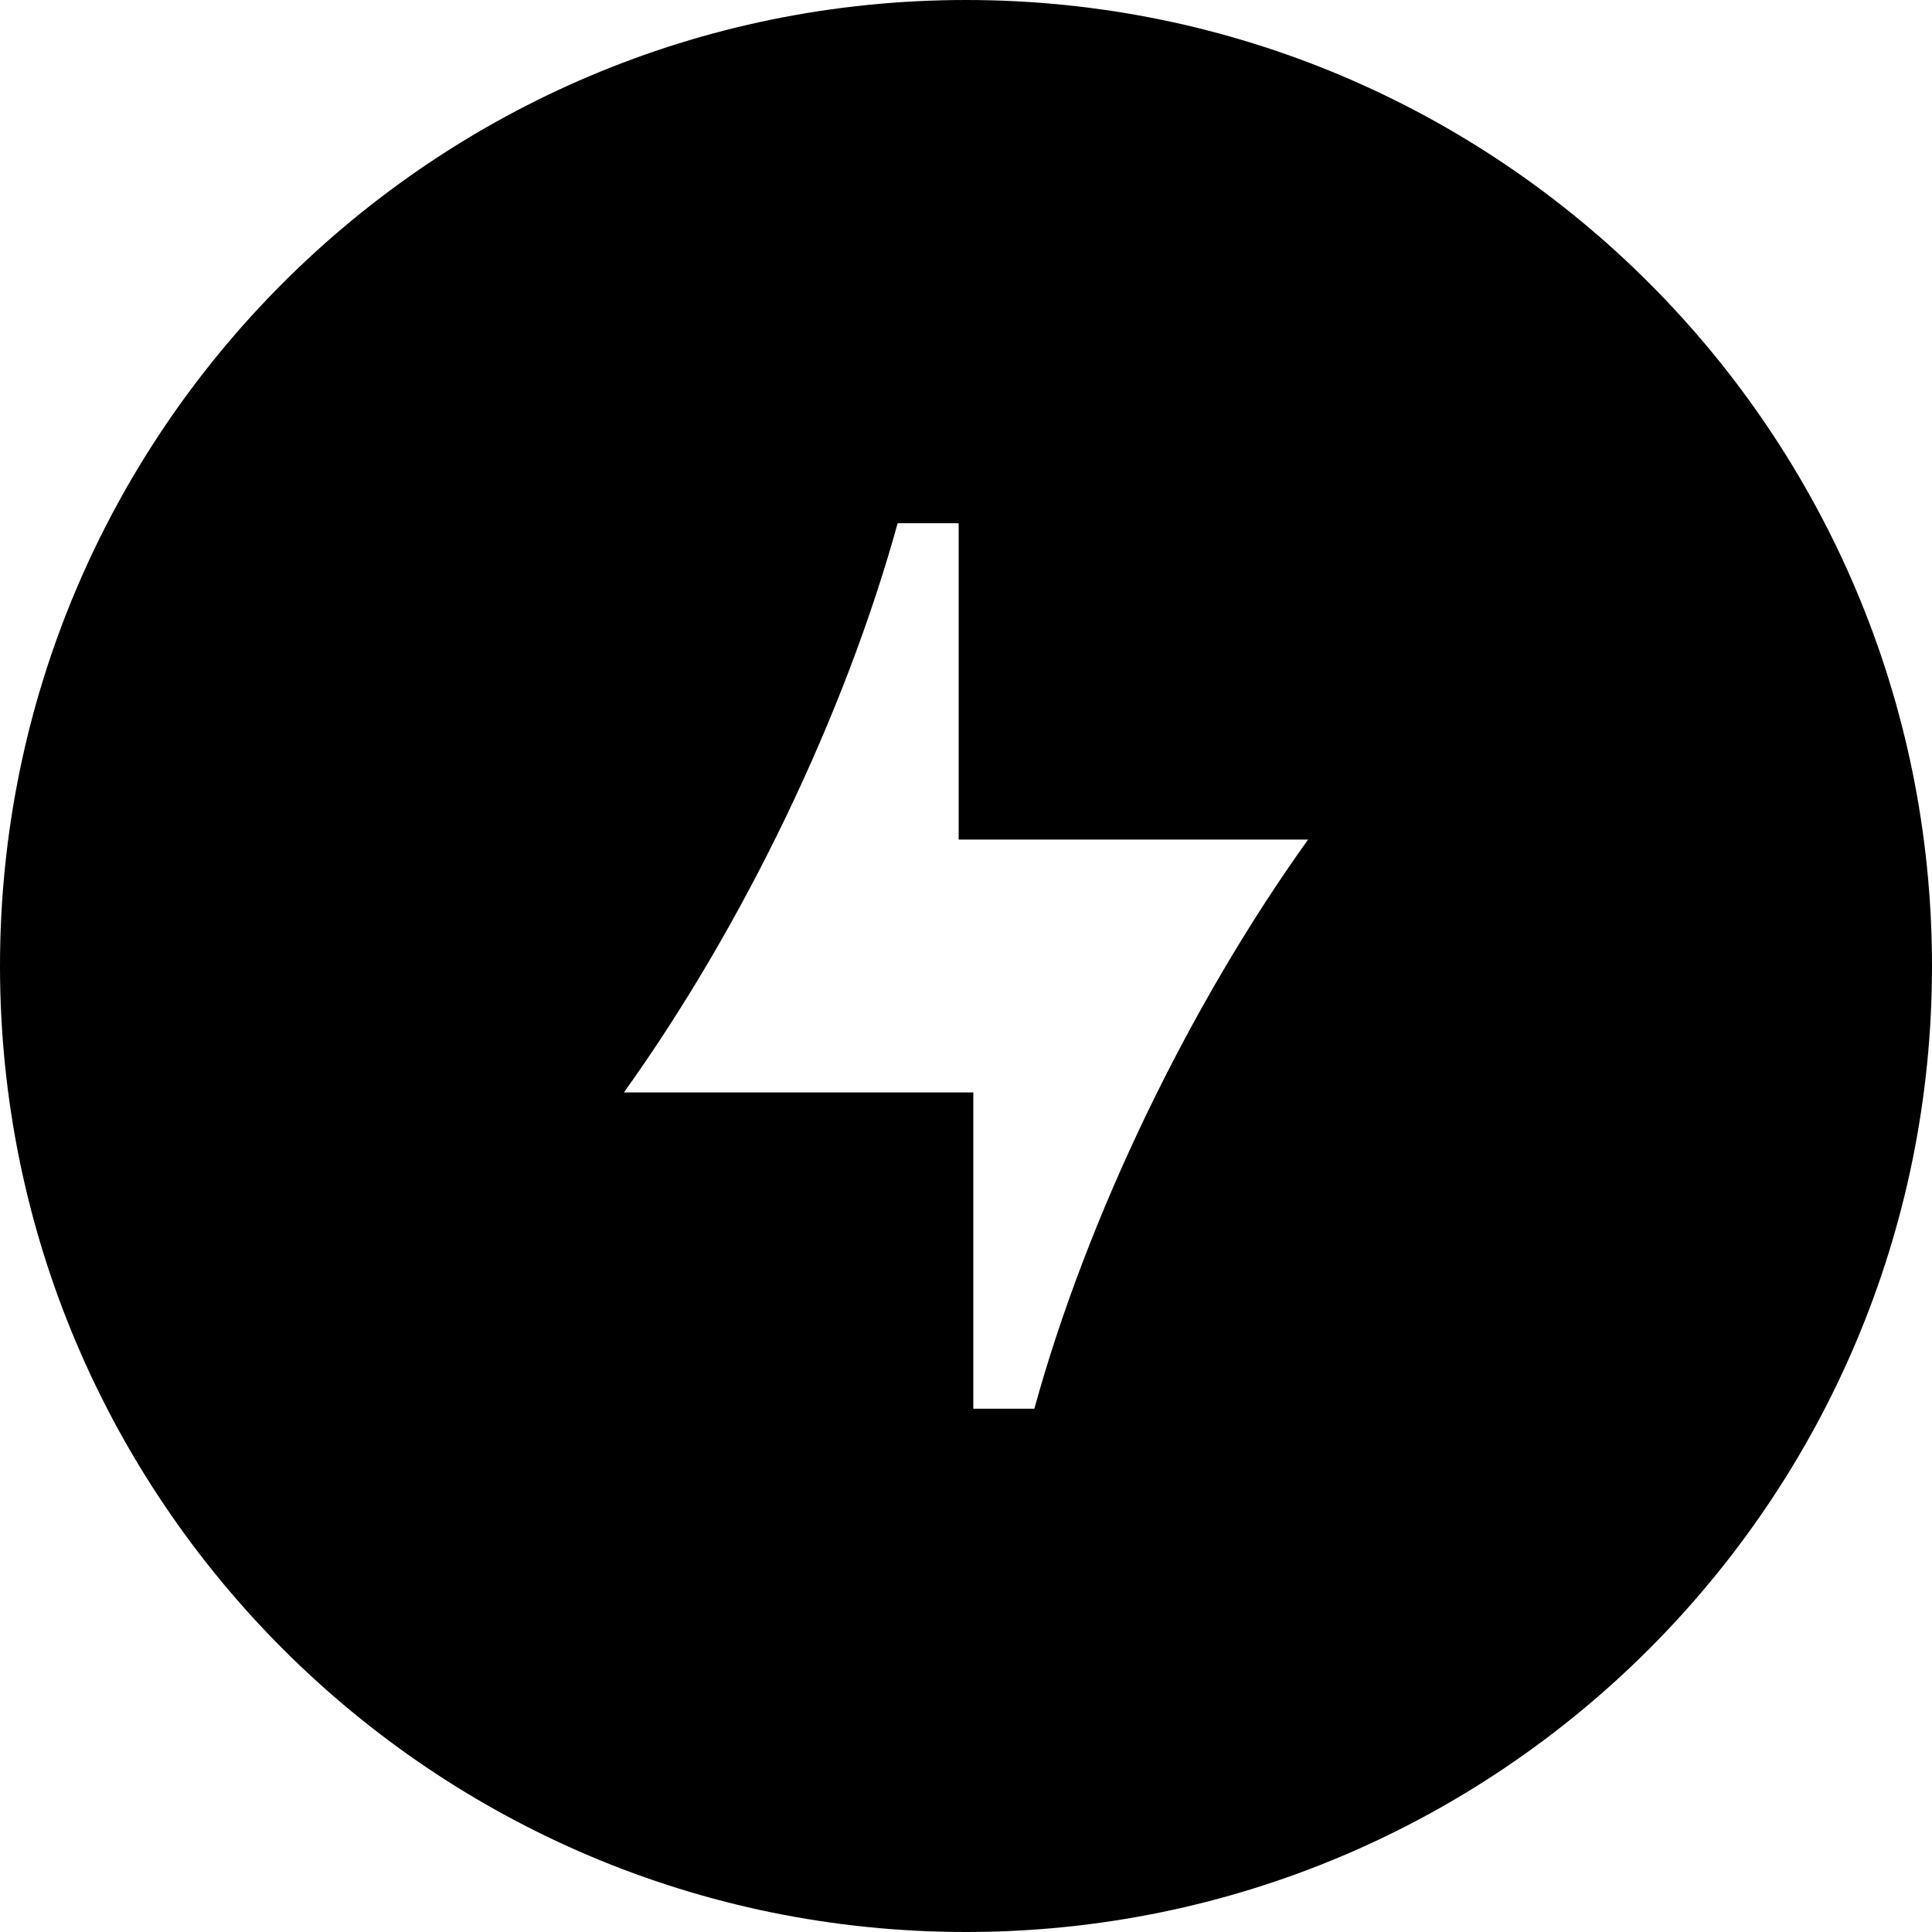 <svg width="64" height="64" viewBox="0 0 64 64" fill="none" xmlns="http://www.w3.org/2000/svg">
<g clip-path="url(#clip0_1312_133)">
<path d="M32 0C49.672 0 64 14.328 64 32C64 49.672 49.672 64 32 64C14.328 64 0 49.672 0 32C0 14.328 14.328 0 32 0ZM29.735 17.333C27.994 23.659 24.633 30.657 20.667 36.189H32.242V46.666H34.264C36.005 40.34 39.368 33.343 43.333 27.811H31.757V17.333H29.735Z" fill="black"/>
</g>
<defs>
<clipPath id="clip0_1312_133">
<rect width="64" height="64" fill="white"/>
</clipPath>
</defs>
</svg>
